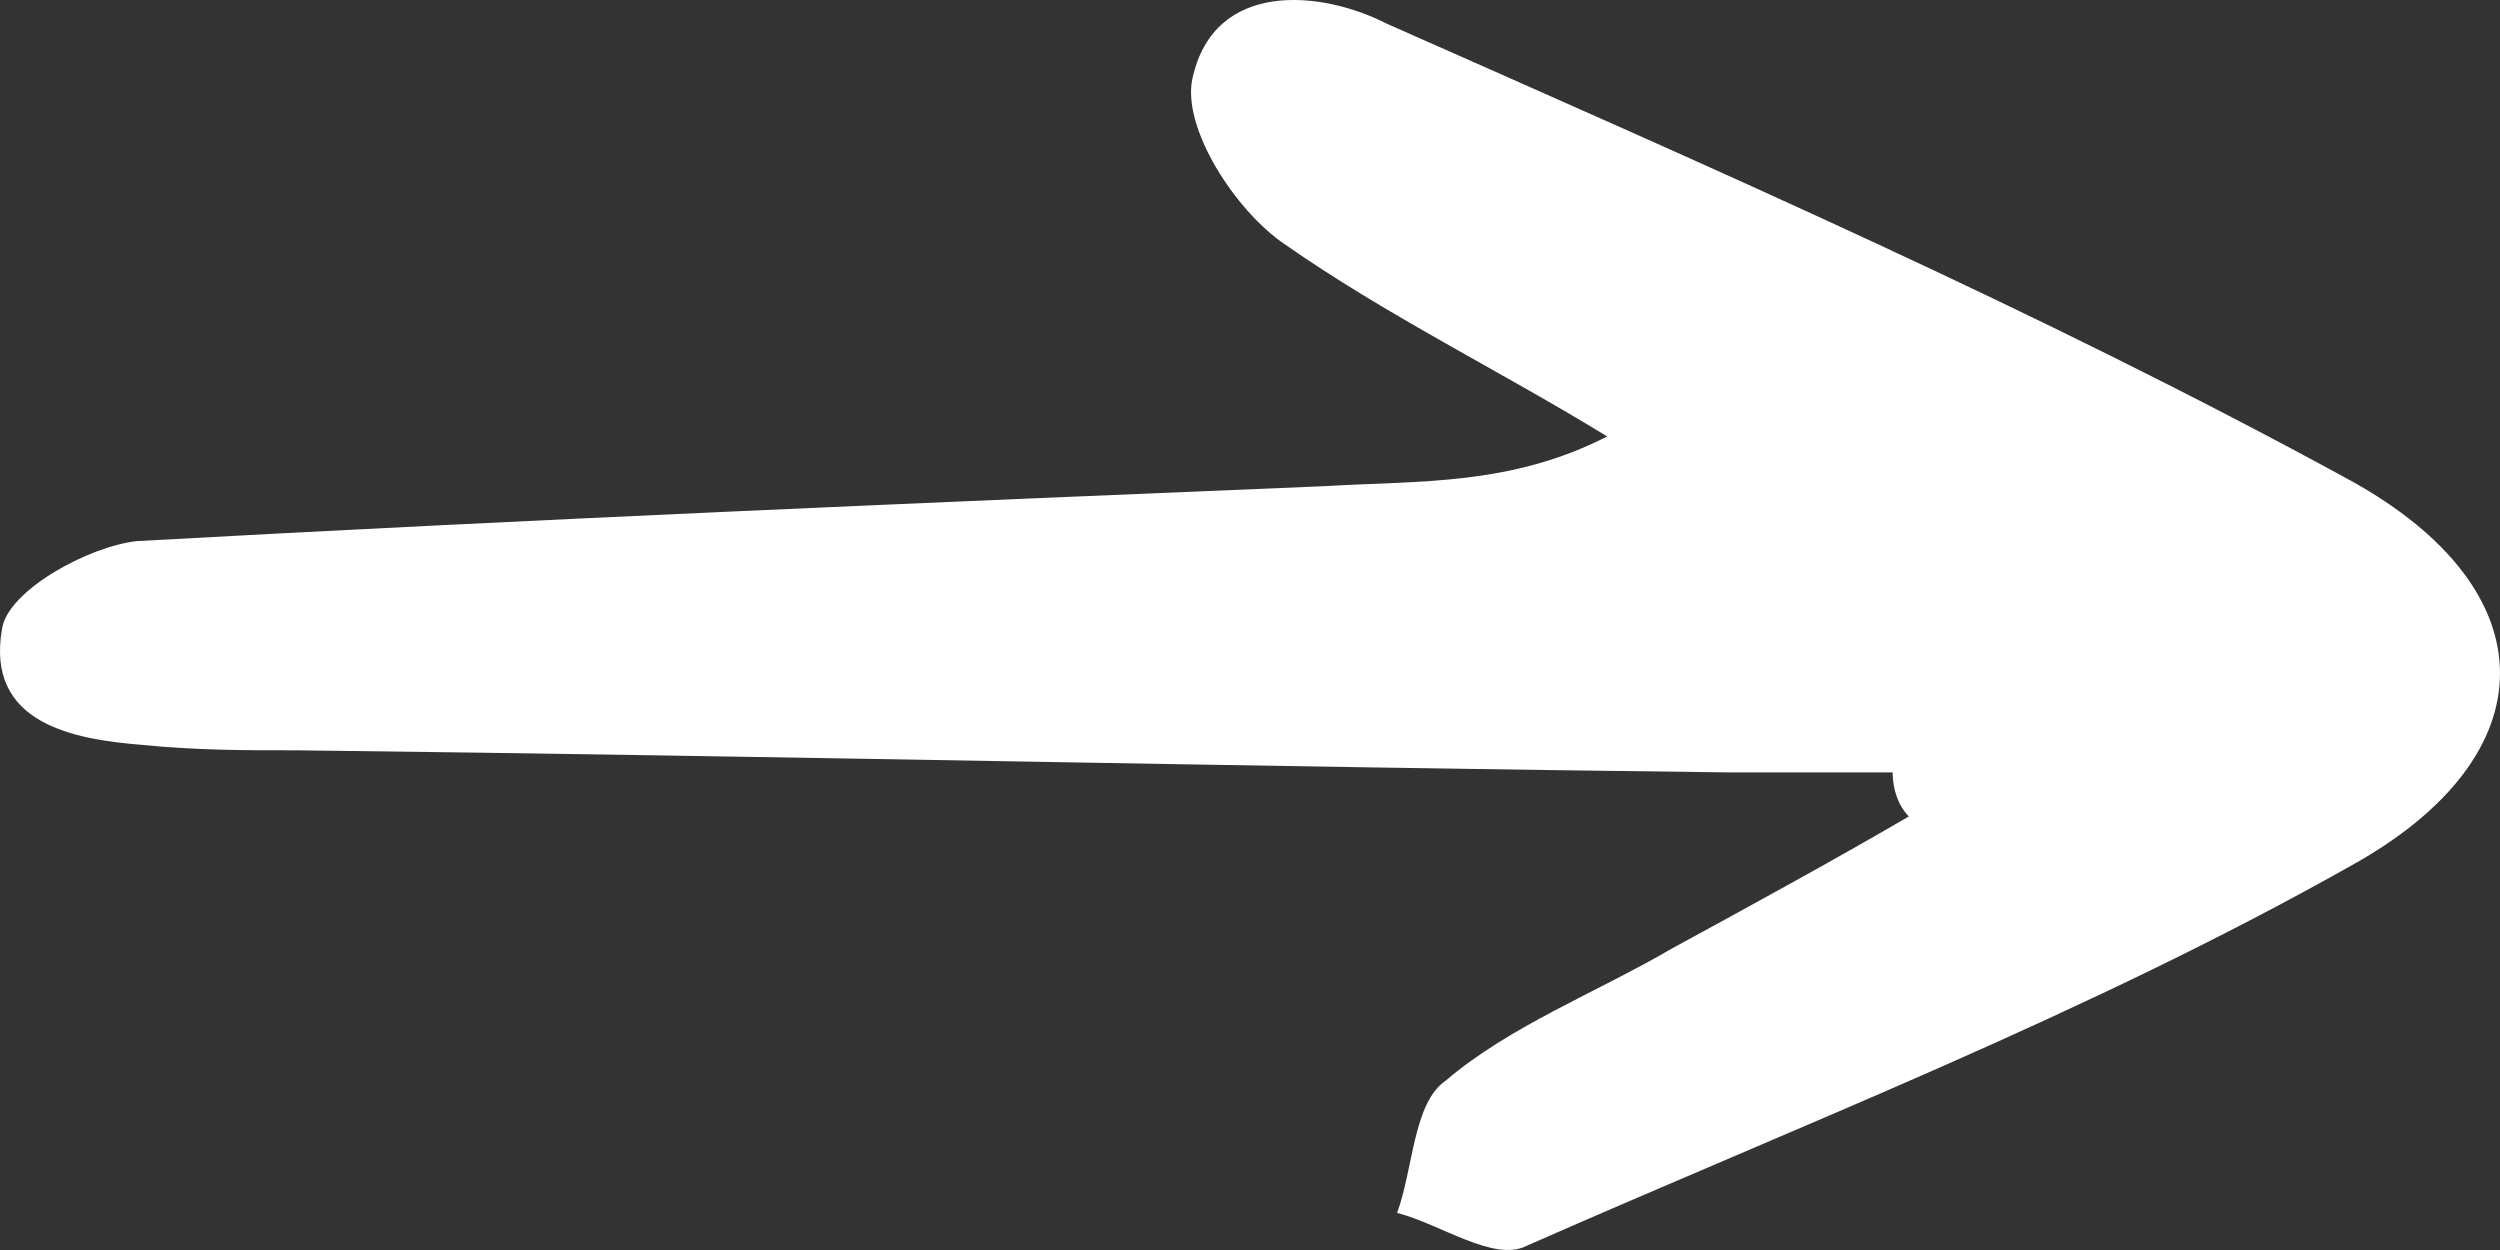 <svg xmlns="http://www.w3.org/2000/svg" width="38" height="19" viewBox="0 0 38 19" fill="none"><rect x="0" y="0" width="38" height="19" fill="#333333" stroke="none"/><g clip-path="url(#clip0_292_395)"><path d="M28.768 11.74C27.95 11.74 27.049 11.74 26.23 11.74C19.025 11.656 11.738 11.489 4.533 11.405C3.714 11.405 2.978 11.405 2.159 11.322C1.094 11.238 -0.216 10.987 0.03 9.564C0.112 8.978 1.34 8.308 2.077 8.225C8.136 7.89 14.113 7.639 20.172 7.388C21.563 7.304 22.955 7.388 24.429 6.634C22.791 5.63 21.072 4.793 19.517 3.705C18.78 3.202 17.961 1.947 18.125 1.194C18.452 -0.313 20.09 -0.146 21.072 0.357C25.985 2.533 30.979 4.709 35.728 7.304C38.757 8.978 38.757 11.489 35.728 13.163C31.716 15.423 27.377 17.097 23.201 18.938C22.71 19.189 21.891 18.604 21.236 18.436C21.482 17.767 21.482 16.762 21.973 16.427C22.955 15.59 24.265 15.088 25.412 14.418C26.64 13.749 27.868 13.079 29.014 12.41C28.85 12.242 28.768 11.991 28.768 11.74Z" fill="white"></path></g><defs><clipPath id="clip0_292_395"><rect width="19" height="38" fill="white" transform="translate(0 19) rotate(-90)"></rect></clipPath></defs></svg>